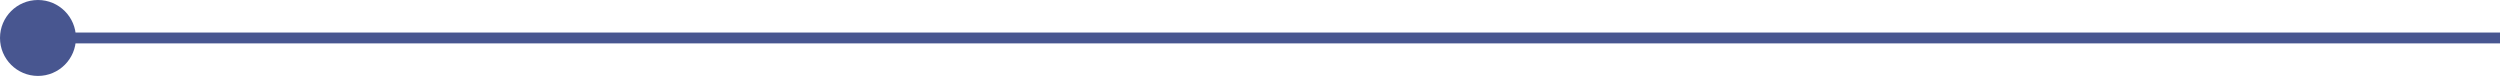 <svg xmlns="http://www.w3.org/2000/svg" width="230.5" height="7" viewBox="0 0 230.5 7">
  <g id="グループ_523" data-name="グループ 523" transform="translate(-1170 -816)">
    <line id="線_8" data-name="線 8" x2="230" transform="translate(1170.5 819.5)" fill="none" stroke="#485690" stroke-width="1"/>
    <circle id="楕円形_16" data-name="楕円形 16" cx="3.5" cy="3.5" r="3.5" transform="translate(1170 816)" fill="#485690"/>
  </g>
</svg>
